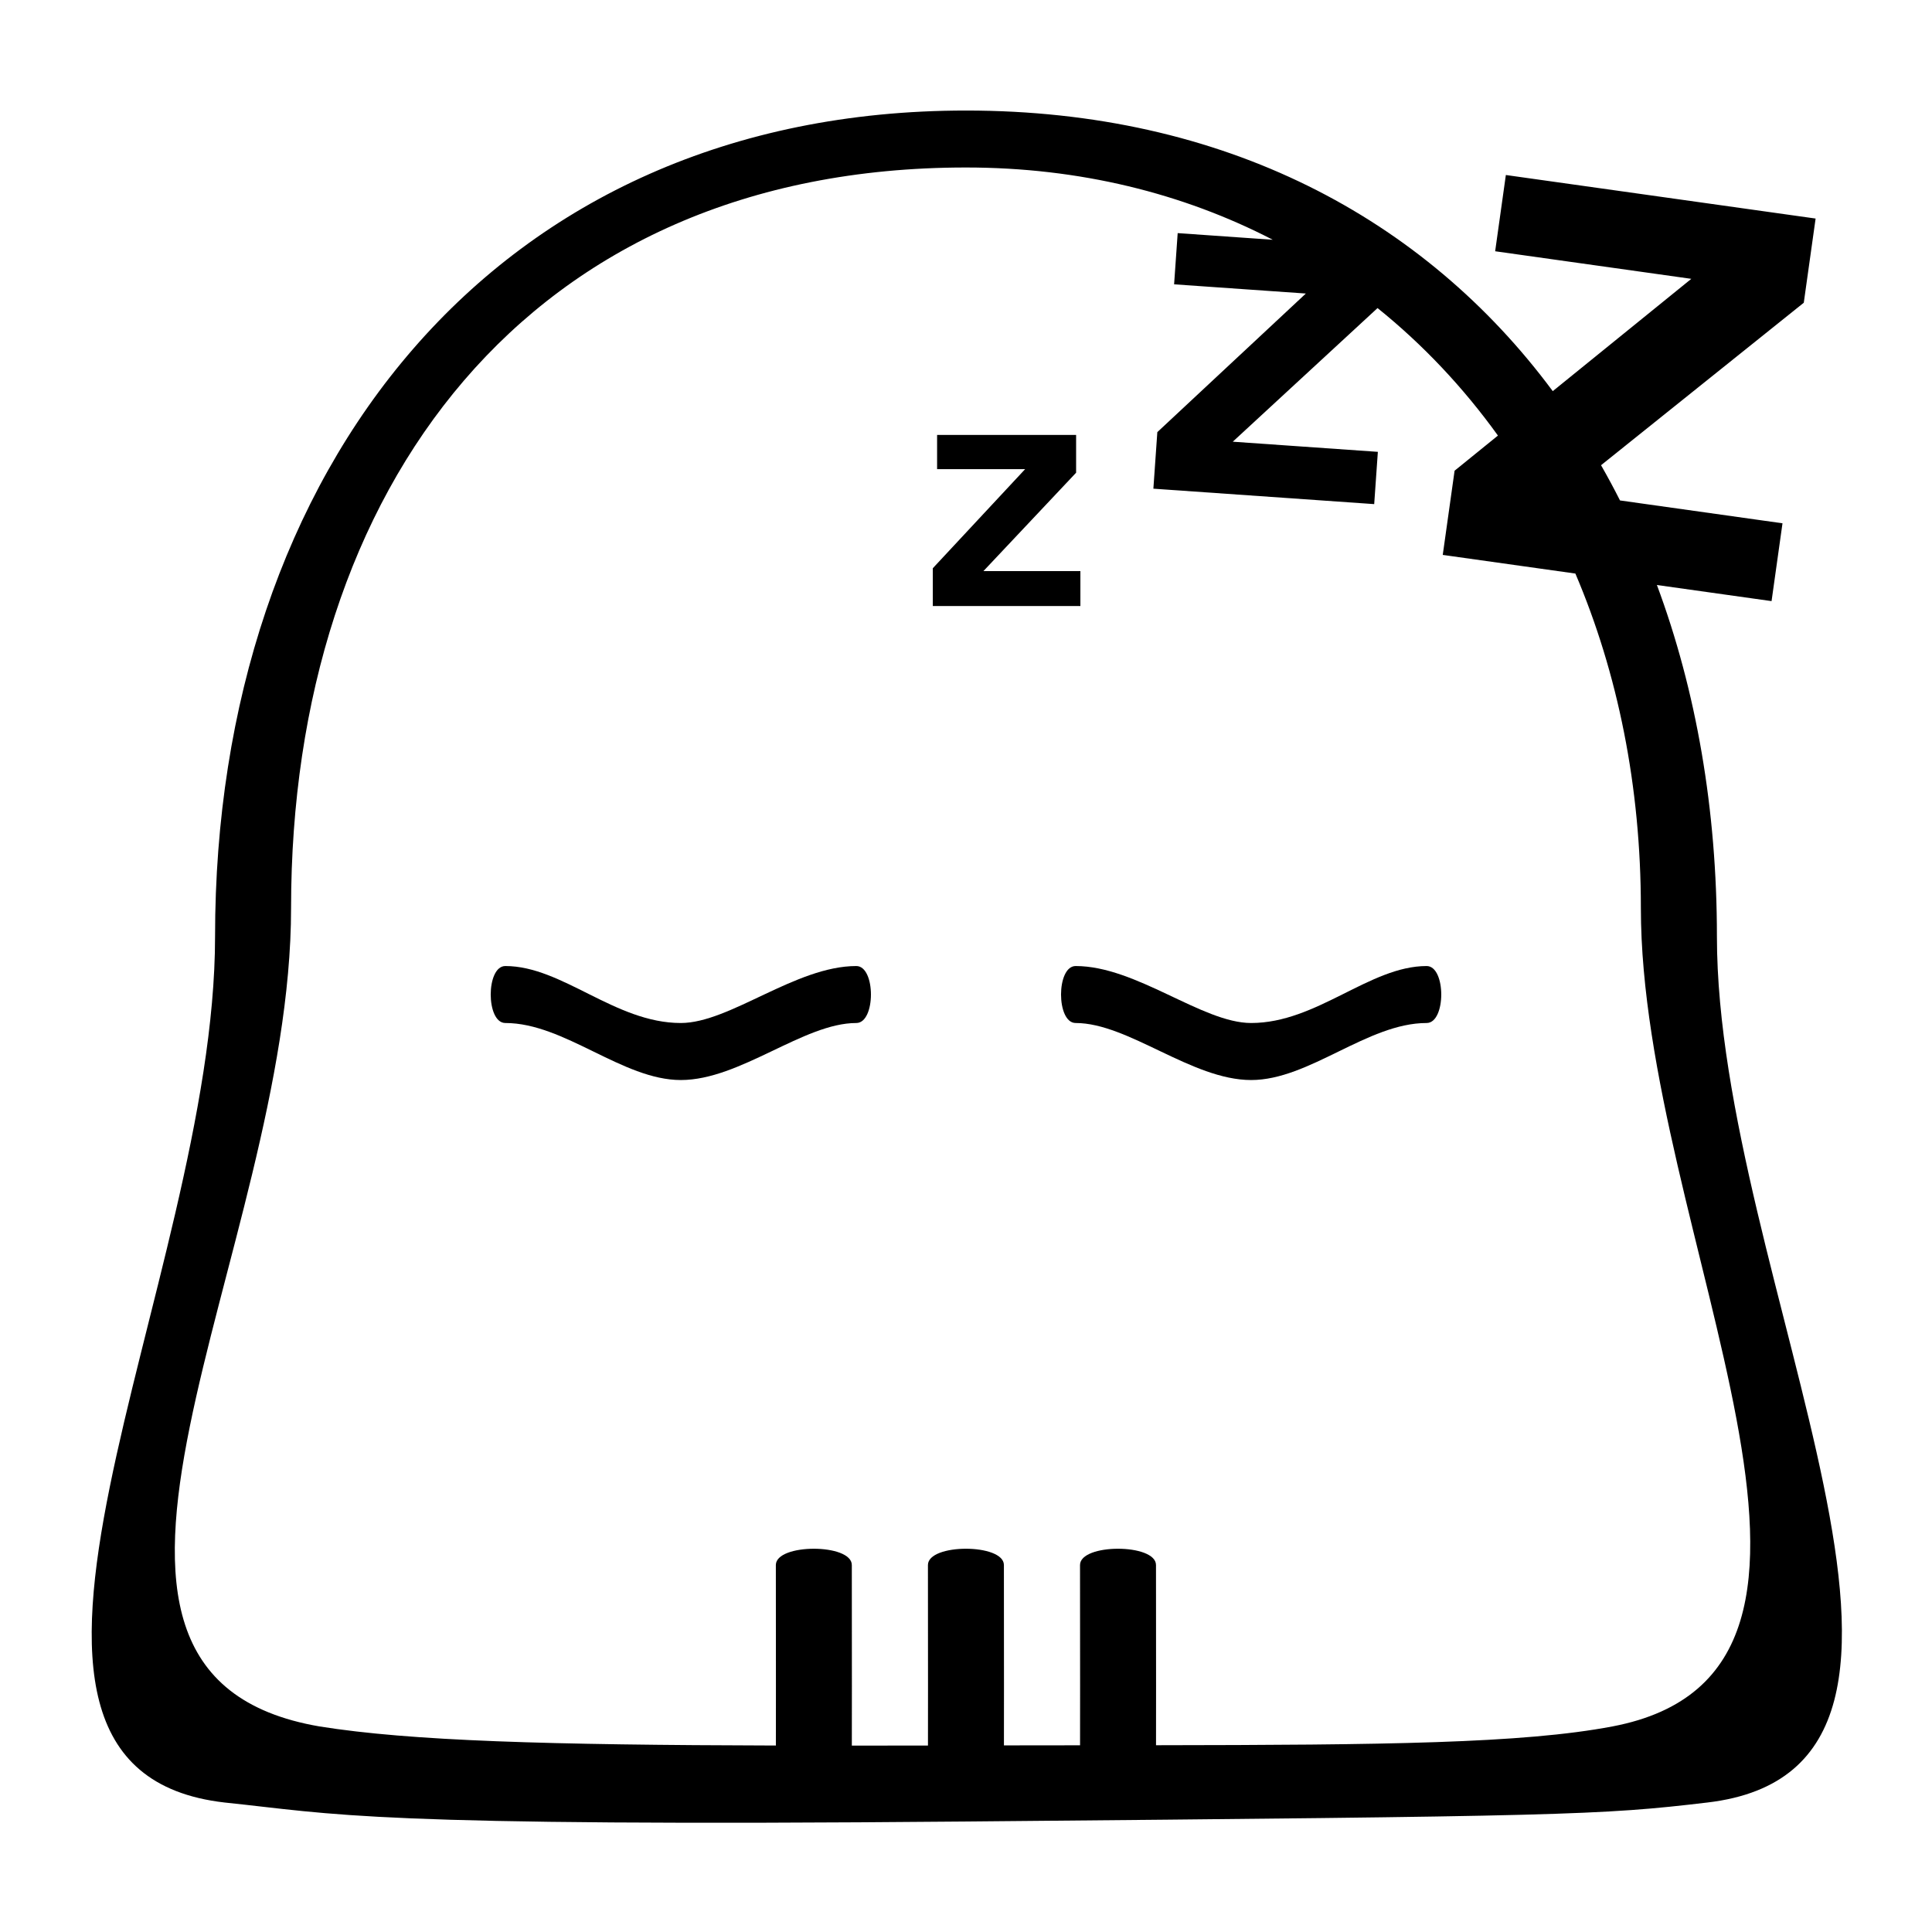 <?xml version="1.0" encoding="UTF-8"?>
<!-- Uploaded to: SVG Repo, www.svgrepo.com, Generator: SVG Repo Mixer Tools -->
<svg fill="#000000" width="800px" height="800px" version="1.1" viewBox="144 144 512 512" xmlns="http://www.w3.org/2000/svg">
 <g fill-rule="evenodd">
  <path d="m540.97 259.43c-9.184-12.754-19.875-24.105-31.906-33.789l-38.367 35.414 38.449 2.688-0.969 13.852-58.52-4.09 1.047-14.984 39.359-36.734-34.914-2.441 0.949-13.57 25.195 1.762c-23.816-12.32-51.211-19.152-81.297-19.152-116.25 0-178.86 85.078-178.86 196.24 0 91.391-74.117 202.92 7.559 216.9 24.219 3.871 60.449 4.902 120.92 5.055 0.004-8.113 0.012-15.547 0.012-15.547s-0.02-20.016-0.02-32.285c0-5.758 20.133-5.758 20.133 0 0 11.652 0.02 32.285 0.02 32.285s-0.008 7.106-0.016 15.57c6.477 0 13.195-0.008 20.176-0.02 0.004-8.117 0.012-15.551 0.012-15.551s-0.02-20.016-0.02-32.285c0-5.758 20.133-5.758 20.133 0 0 11.652 0.02 32.285 0.02 32.285s-0.008 7.07-0.012 15.512c6.973-0.012 13.695-0.02 20.172-0.023 0.004-8.094 0.012-15.488 0.012-15.488s-0.02-20.016-0.02-32.285c0-5.758 20.133-5.758 20.133 0 0 11.652 0.02 32.285 0.02 32.285s-0.008 7.047-0.012 15.469c60.621-0.078 97.117-0.461 120.93-4.977 77.555-14.711 7.559-130.68 7.559-216.9 0-32.215-6.102-62.234-17.355-88.629l-35.148-4.941 3.137-22.312zm14.523-11.77 36.723-29.766-51.984-7.309 2.836-20.207 82.086 11.539-3.133 22.309-53.727 43.059c1.746 3.055 3.422 6.168 5.023 9.336l43.062 6.055-2.898 20.625-30.383-4.269c10.449 28.055 15.902 59.547 15.902 93.141 0 90.695 76.184 220.25-2.519 229.51-28.363 3.363-37.293 3.625-196.48 5.035-159.76 1.414-166.62-1.945-196.49-5.035-77.73-8.891-2.519-137.75-2.519-229.51 0-123.67 73.891-218.88 199.01-218.88 68.352 0 121.42 28.418 155.5 74.371zm-164.29 46.93 24.469-26.262h-23.332v-9.07h36.84v10.016l-24.562 26.07h25.695v9.258h-39.109z"/>
  <path d="m522.07 400.01c-15.105 0-29.078 15.098-46.504 15.098-12.965 0-30.434-15.098-46.508-15.098-5.164 0-5.164 15.098 0 15.098 13.969 0 30.773 15.113 46.508 15.113 15.434 0 30.844-15.113 46.504-15.113 5.168 0 5.168-15.098 0-15.098z"/>
  <path d="m277.92 400.01c15.105 0 29.078 15.098 46.504 15.098 12.969 0 30.434-15.098 46.508-15.098 5.168 0 5.168 15.098 0 15.098-13.965 0-30.773 15.113-46.508 15.113-15.434 0-30.844-15.113-46.504-15.113-5.168 0-5.168-15.098 0-15.098z"/>
 </g>
</svg>
